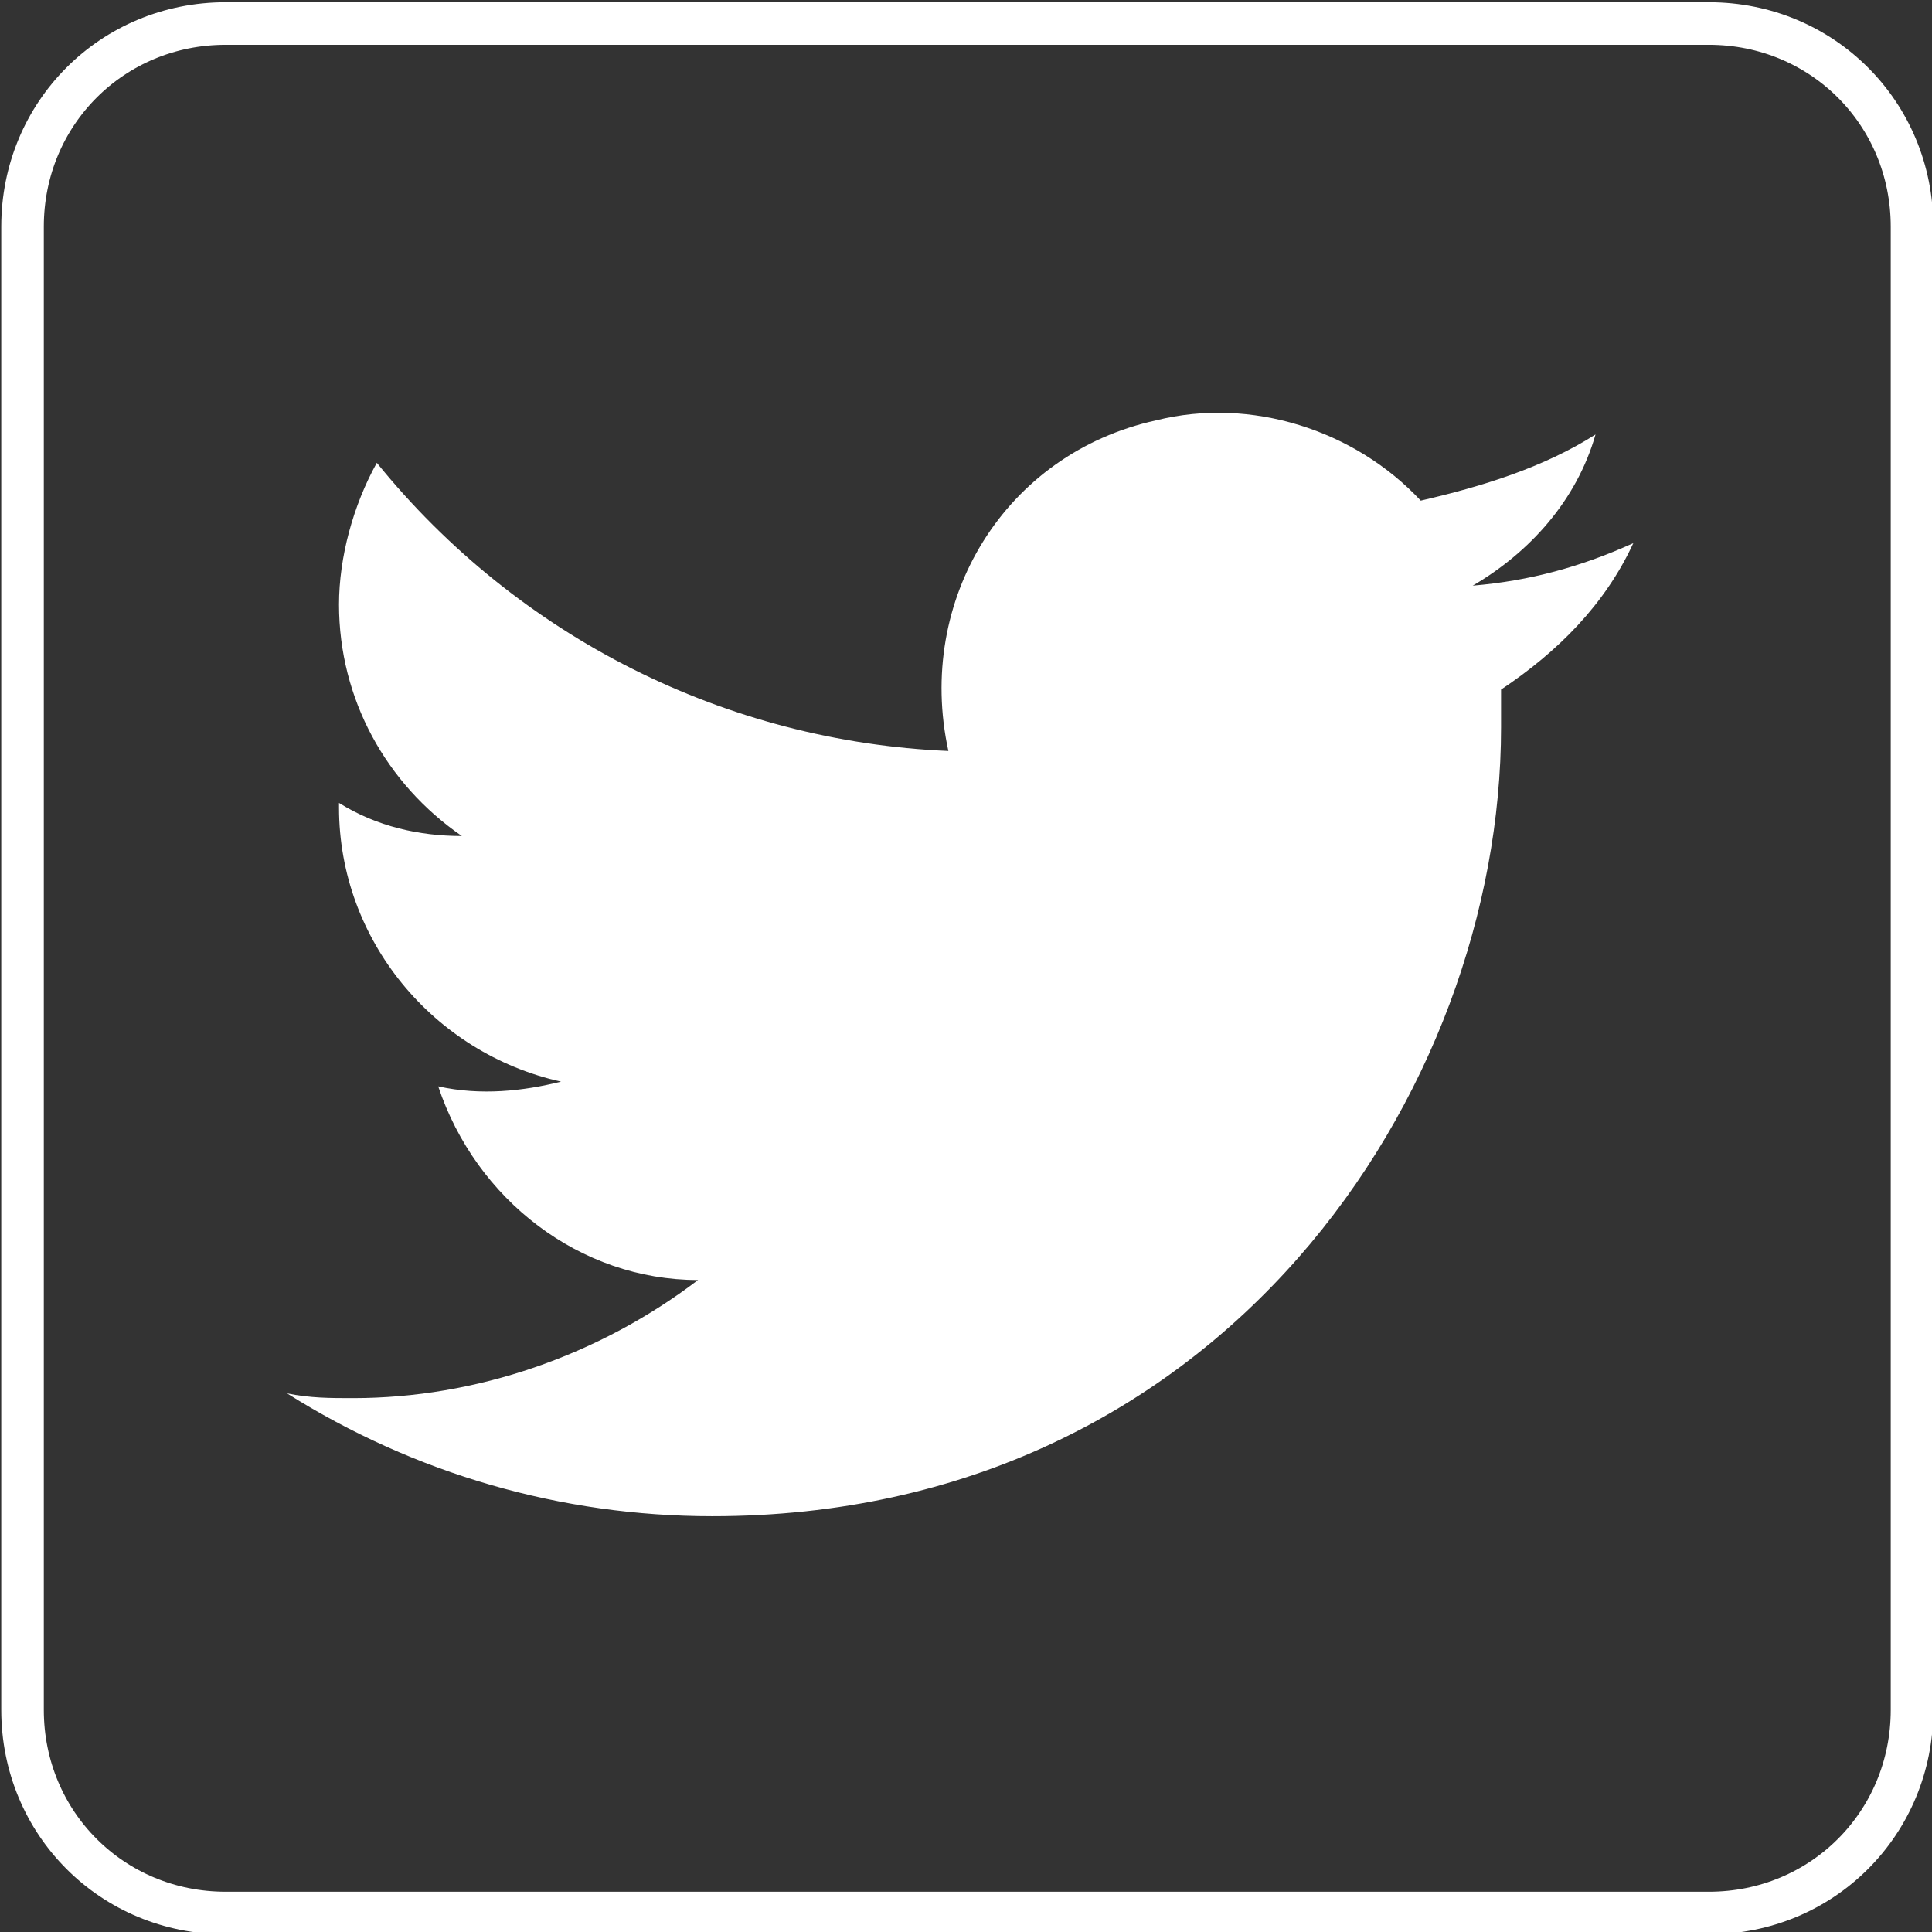 <?xml version="1.0" encoding="utf-8"?>
<!-- Generator: Adobe Illustrator 24.3.0, SVG Export Plug-In . SVG Version: 6.00 Build 0)  -->
<svg version="1.1" id="レイヤー_1" xmlns="http://www.w3.org/2000/svg" xmlns:xlink="http://www.w3.org/1999/xlink" x="0px"
	 y="0px" viewBox="0 0 40.9 40.9" style="enable-background:new 0 0 40.9 40.9;" xml:space="preserve">
<rect x="0" y="0" width="40.9" height="40.9" fill="#333333" stroke="none"/>
<style type="text/css">
	.st0{fill:none;stroke:#FFFFFF;stroke-width:0.901;stroke-miterlimit:10;}
	.st1{fill:#FFFFFF;}
</style>
<g id="グループ_24" transform="translate(-19.223 -740.002)">
	<path id="長方形_22" class="st0" d="M24,740.5h31.4c2.4,0,4.3,1.9,4.3,4.3v31.4c0,2.4-1.9,4.3-4.3,4.3H24
		c-2.4,0-4.3-1.9-4.3-4.3v-31.4C19.7,742.4,21.6,740.5,24,740.5z"/>
	<path id="パス_20" class="st1" d="M51,754.6c0,0.2,0,0.5,0,0.8c0,7.7-5.9,16.7-16.7,16.7c-3.2,0-6.3-0.9-9-2.6
		c0.5,0.1,0.9,0.1,1.4,0.1c2.6,0,5.2-0.9,7.3-2.5c-2.5,0-4.7-1.7-5.5-4.1c0.9,0.2,1.8,0.1,2.6-0.1c-2.7-0.6-4.7-3-4.7-5.8V757
		c0.8,0.5,1.7,0.7,2.6,0.7c-1.6-1.1-2.6-2.9-2.6-4.9c0-1,0.3-2.1,0.8-3c3,3.7,7.4,5.9,12.1,6.1c-0.7-3.2,1.2-6.3,4.4-7
		c2-0.5,4.2,0.2,5.6,1.7c1.3-0.3,2.6-0.7,3.7-1.4c-0.4,1.4-1.4,2.5-2.6,3.2c1.2-0.1,2.3-0.4,3.4-0.9C53.2,752.8,52.2,753.8,51,754.6
		z"/>
</g>
</svg>
